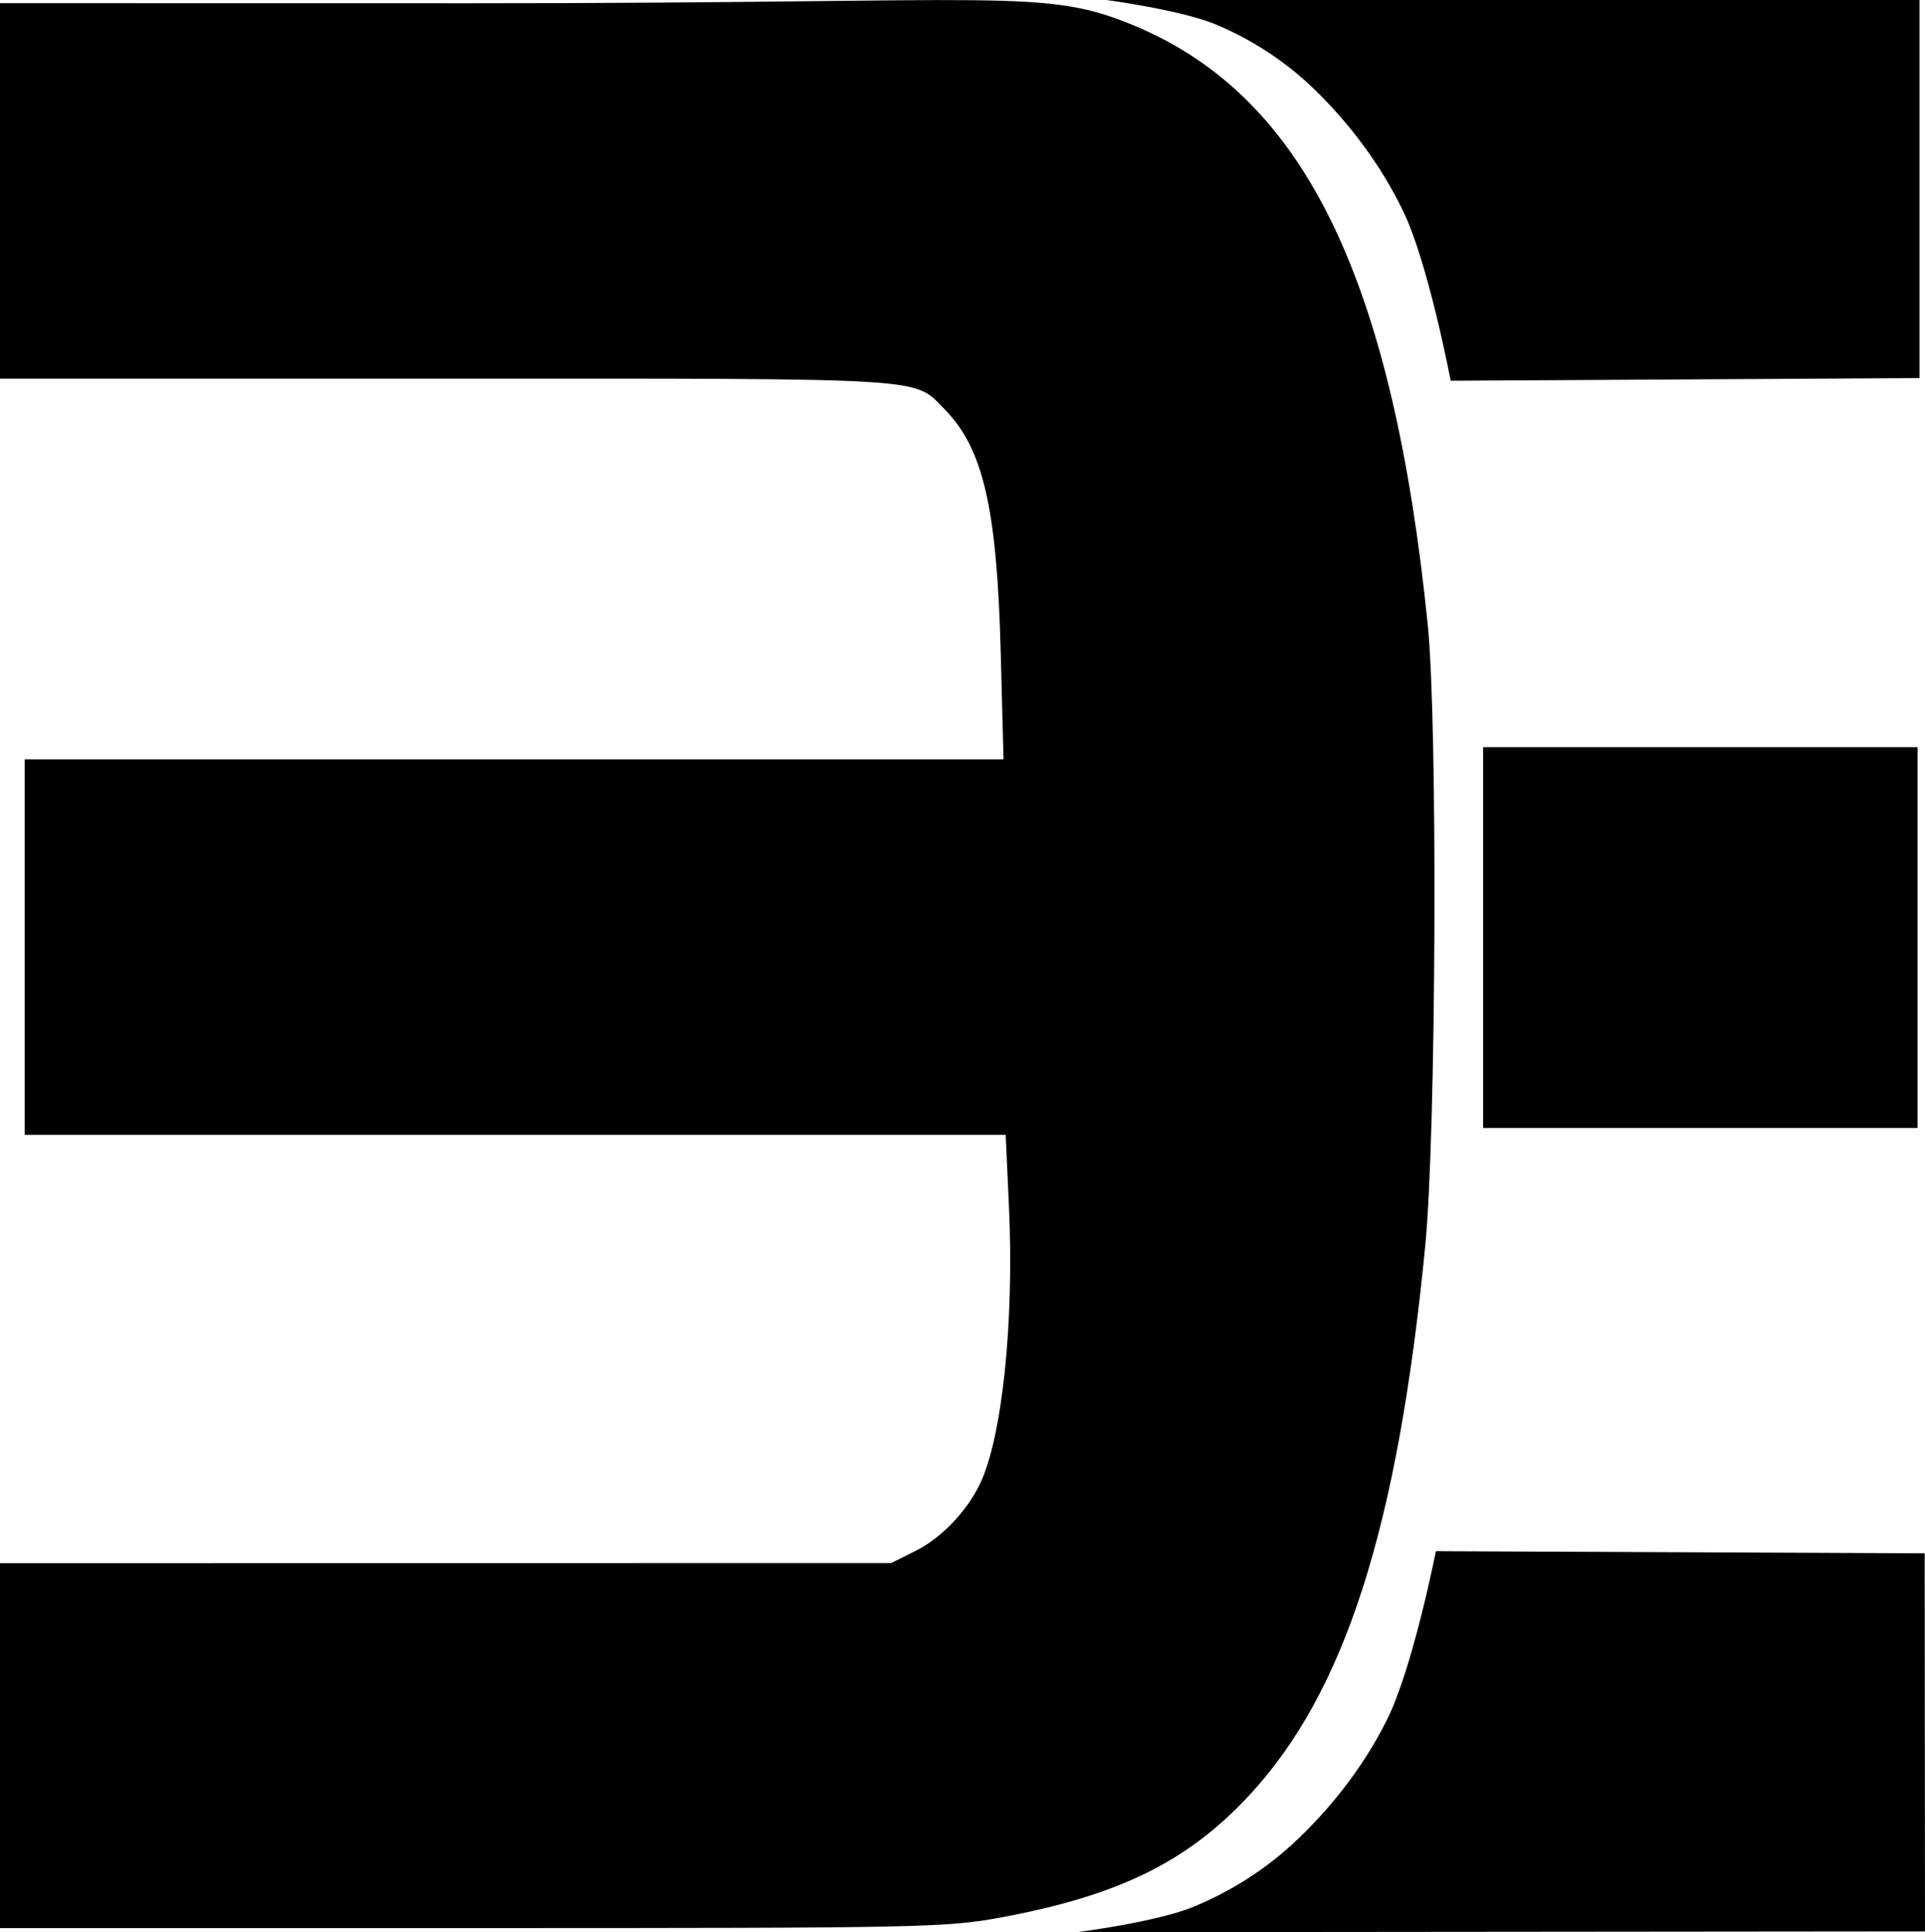 <?xml version="1.0" encoding="UTF-8" standalone="no"?>
<!-- Created with Inkscape (http://www.inkscape.org/) -->

<svg
   width="72.574mm"
   height="72.844mm"
   viewBox="0 0 72.574 72.844"
   version="1.1"
   id="svg1"
   xmlns:inkscape="http://www.inkscape.org/namespaces/inkscape"
   xmlns:sodipodi="http://sodipodi.sourceforge.net/DTD/sodipodi-0.dtd"
   xmlns="http://www.w3.org/2000/svg"
   xmlns:svg="http://www.w3.org/2000/svg">
  <sodipodi:namedview
     id="namedview1"
     pagecolor="#ffffff"
     bordercolor="#000000"
     borderopacity="0.25"
     inkscape:showpageshadow="2"
     inkscape:pageopacity="0.0"
     inkscape:pagecheckerboard="0"
     inkscape:deskcolor="#d1d1d1"
     inkscape:document-units="mm"
     showguides="true"
     inkscape:lockguides="false">
    <sodipodi:guide
       position="-0.489,358.542"
       orientation="0,-1"
       id="guide15"
       inkscape:locked="false" />
  </sodipodi:namedview>
  <defs
     id="defs1">
    <inkscape:path-effect
       effect="bspline"
       id="path-effect15"
       is_visible="true"
       lpeversion="1.3"
       weight="33.333"
       steps="2"
       helper_size="0"
       apply_no_weight="true"
       apply_with_weight="true"
       only_selected="false"
       uniform="false" />
    <inkscape:path-effect
       effect="bspline"
       id="path-effect13"
       is_visible="true"
       lpeversion="1.3"
       weight="33.333"
       steps="2"
       helper_size="0"
       apply_no_weight="true"
       apply_with_weight="true"
       only_selected="false"
       uniform="false" />
    <inkscape:path-effect
       effect="bspline"
       id="path-effect12"
       is_visible="true"
       lpeversion="1.3"
       weight="33.333"
       steps="2"
       helper_size="0"
       apply_no_weight="true"
       apply_with_weight="true"
       only_selected="false"
       uniform="false" />
  </defs>
  <g
     inkscape:label="Capa 1"
     inkscape:groupmode="layer"
     id="layer1"
     transform="translate(-64.1,-58.736)">
    <path
       style="fill:#000000;stroke-width:0.265"
       d="m 155.33,63.47 c 1.653,-5.036 3.305,-10.072 4.958,-15.107"
       id="path12"
       inkscape:path-effect="#path-effect12"
       inkscape:original-d="m 155.33036,63.469829 c 1.65262,-5.035802 3.30524,-10.071605 4.95785,-15.107409"
       transform="matrix(0.995,0,0,1.066,-56.528,47.232)" />
    <path
       style="fill:#000000;stroke-width:0.265"
       d="m 121.982,63.376 c 12.769,-5.005 25.538,-10.009 38.306,-15.014"
       id="path13"
       inkscape:path-effect="#path-effect13"
       inkscape:original-d="m 121.98181,63.376285 c 12.7688,-5.00462 25.5376,-10.009243 38.3064,-15.013865"
       transform="matrix(0.995,0,0,1.066,-56.528,47.232)" />
    <path
       style="fill:#000000;stroke-width:0.265"
       d="m 155.845,63.423 c 1.434,-5.114 2.869,-10.228 4.303,-15.341"
       id="path14"
       inkscape:path-effect="#path-effect15"
       inkscape:original-d="m 155.84486,63.423058 c 1.43435,-5.113758 2.86869,-10.227513 4.30304,-15.341271"
       transform="matrix(0.995,0,0,1.066,-56.528,47.232)" />
    <path
       style="fill:#000000;fill-opacity:1;stroke-width:0.267"
       d="m 118.792,73.09 c 0,0 -0.838,-4.419 -1.785,-6.38 -0.858,-1.777 -2.063,-3.372 -3.437,-4.685 -1.049,-1.002 -2.281,-1.792 -3.571,-2.343 -1.333,-0.569 -4.196,-0.947 -4.196,-0.947 h 30.663 v 14.254 z"
       id="path22"
       sodipodi:nodetypes="caaacccc" />
    <path
       style="fill:#000000;fill-opacity:1;stroke-width:0.272"
       d="m 118.235,117.213 c 0,0 -0.87,4.419 -1.856,6.381 -0.893,1.778 -2.148,3.374 -3.579,4.688 -1.093,1.003 -2.377,1.794 -3.721,2.346 -1.389,0.57 -4.373,0.951 -4.373,0.951 l 31.968,-0.03 -0.012,-14.254 z"
       id="path22-6"
       sodipodi:nodetypes="caaacccc" />
    <path
       style="fill:#000000;fill-opacity:1;stroke-width:0.193"
       d="m 64.1,124.544 v -6.878 l 16.798,-0.002 16.798,-0.002 0.932,-0.465 c 0.954,-0.476 1.912,-1.474 2.415,-2.514 0.837,-1.733 1.294,-6.081 1.097,-10.424 l -0.125,-2.741 H 83.522 65.03 v -7.077 -7.077 h 18.452 18.452 l -0.106,-4.037 c -0.142,-5.44 -0.66,-7.682 -2.115,-9.16 -1.191,-1.21 -0.333,-1.157 -18.764,-1.157 H 64.1 v -7.077 -7.077 l 17.729,0.003 c 20.452,0.004 21.628,-0.611 25.16,0.897 6.344,2.708 9.622,9.6 10.938,22.525 0.381,3.742 0.319,19.199 -0.094,23.425 -1.041,10.658 -3.034,16.855 -6.671,20.751 -2.309,2.473 -4.901,3.744 -9.309,4.563 -2.079,0.386 -2.937,0.404 -19.962,0.404 H 64.1 Z"
       id="path23"
       sodipodi:nodetypes="ccccssscccccccssscccssssssscc" />
    <path
       style="fill:#000000;fill-opacity:1;stroke-width:0.193"
       d="m 120.015,94.082 v -7.177 h 8.19 8.19 v 7.177 7.177 h -8.19 -8.19 z"
       id="path24" />
  </g>
</svg>
